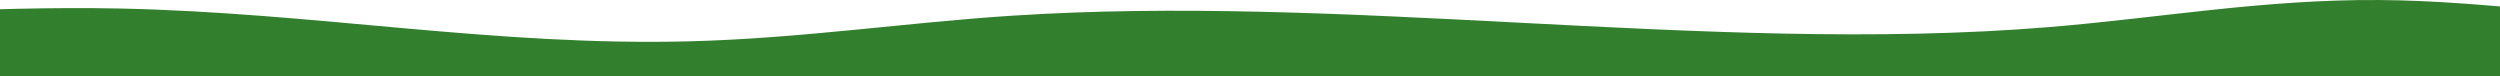 <svg xmlns="http://www.w3.org/2000/svg" id="Calque_1" data-name="Calque 1" viewBox="0 0 2546.15 77.64"><defs><style>      .cls-1 {        fill: #32802d;        stroke-width: 0px;      }    </style></defs><g id="Groupe_79" data-name="Groupe 79"><path id="Union_1" data-name="Union 1" class="cls-1" d="M-90.12,503.64V12.63C-19.53,9.69,51.11,7.21,121.94,8.67c198.53,4.09,382.06,38.54,580.24,33.42,113.91-2.98,217.1-18.82,328.22-26.08,167.54-10.97,340.97-2.01,513.95,6.95,183.94,9.53,367.35,19.06,542.62,4.63C2199.8,18.28,2305.2-.76,2423.28.02c109.62.74,209.24,18.7,318.72,20.28v483.91l-2832.12-.58Z"></path></g></svg>